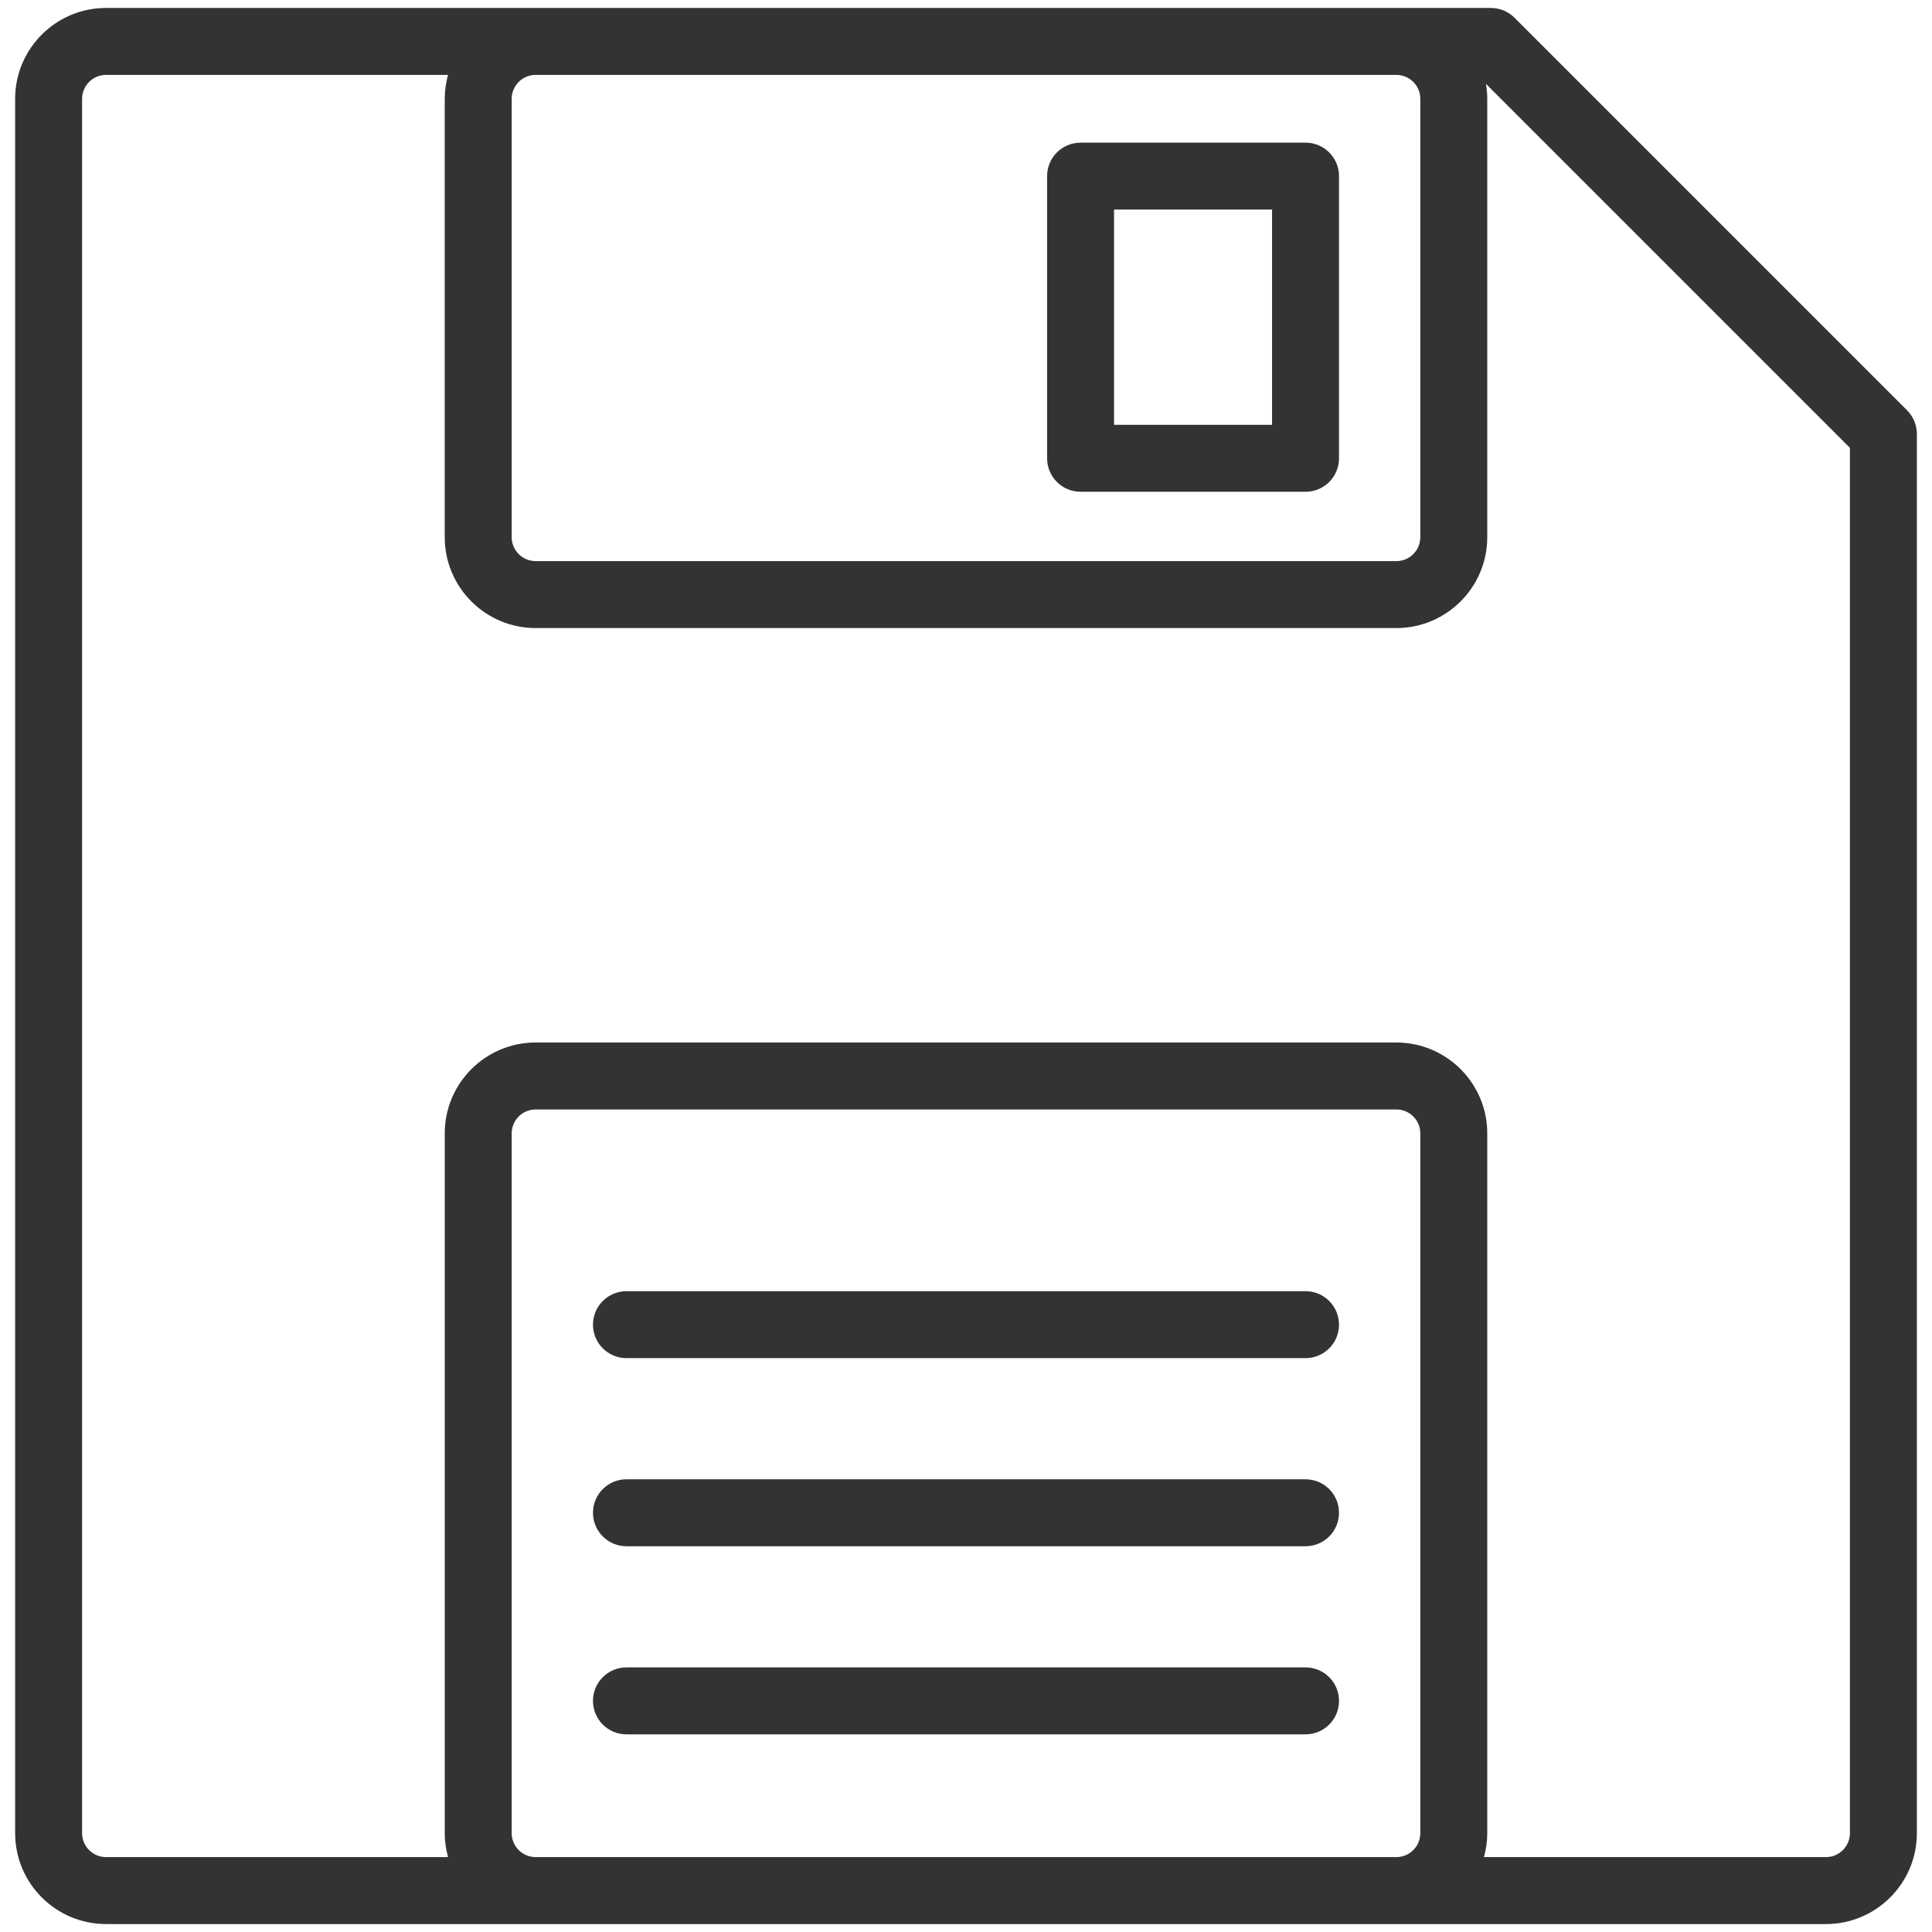 <?xml version="1.0" encoding="utf-8"?>

<!DOCTYPE svg PUBLIC "-//W3C//DTD SVG 1.1//EN" "http://www.w3.org/Graphics/SVG/1.1/DTD/svg11.dtd">
<!-- Скачано с сайта svg4.ru / Downloaded from svg4.ru -->
<svg version="1.1" id="DISK" xmlns="http://www.w3.org/2000/svg" xmlns:xlink="http://www.w3.org/1999/xlink" 
	 width="800px" height="800px" viewBox="0 0 1800 1800" enable-background="new 0 0 1800 1800" xml:space="preserve">
<g>
	<path fill="#333333" d="M1216.338,1202.973H583.656c-17.222,0-31.189,13.963-31.189,31.188s13.967,31.188,31.189,31.188h632.682
		c17.229,0,31.188-13.963,31.188-31.188S1233.567,1202.973,1216.338,1202.973z"/>
	<path fill="#333333" d="M1216.338,1378.226H583.656c-17.222,0-31.189,13.962-31.189,31.188s13.967,31.188,31.189,31.188h632.682
		c17.229,0,31.188-13.962,31.188-31.188S1233.567,1378.226,1216.338,1378.226z"/>
	<path fill="#333333" d="M1216.338,1553.479H583.656c-17.222,0-31.189,13.963-31.189,31.188c0,17.227,13.967,31.189,31.189,31.189
		h632.682c17.229,0,31.188-13.963,31.188-31.189C1247.526,1567.441,1233.567,1553.479,1216.338,1553.479z"/>
	<path fill="#333333" d="M1776.765,382.264L1411.048,16.547c-5.848-5.848-13.784-9.133-22.051-9.133h-88.005H499.001H98.754
		C52.076,7.414,14.1,45.39,14.1,92.068v1615.864c0,46.679,37.977,84.655,84.655,84.655h400.247h801.991h400.256
		c46.678,0,84.654-37.977,84.654-84.655V404.319C1785.902,396.048,1782.613,388.116,1776.765,382.264z M1300.992,69.791
		c12.287,0,22.277,9.994,22.277,22.277v408.423c0,12.283-9.99,22.277-22.277,22.277H499.001c-12.278,0-22.277-9.994-22.277-22.277
		V92.068c0-12.283,9.999-22.277,22.277-22.277H1300.992z M499.001,1730.211c-12.278,0-22.277-9.995-22.277-22.278v-651.991
		c0-12.283,9.999-22.277,22.277-22.277h801.991c12.287,0,22.277,9.994,22.277,22.277v651.991c0,12.283-9.99,22.278-22.277,22.278
		H499.001z M1723.525,1707.933c0,12.283-9.999,22.278-22.277,22.278h-318.673c1.944-7.11,3.071-14.56,3.071-22.278v-651.991
		c0-46.679-37.976-84.655-84.654-84.655H499.001c-46.678,0-84.654,37.977-84.654,84.655v651.991c0,7.719,1.131,15.168,3.076,22.278
		H98.754c-12.288,0-22.278-9.995-22.278-22.278V92.068c0-12.283,9.99-22.277,22.278-22.277h318.668
		c-1.945,7.109-3.076,14.559-3.076,22.277v408.423c0,46.678,37.977,84.654,84.654,84.654h801.991
		c46.679,0,84.654-37.976,84.654-84.654V92.068c0-4.765-0.487-9.407-1.249-13.958l339.128,339.127V1707.933z"/>
	<path fill="#333333" d="M1006.746,458.164h209.592c17.229,0,31.188-13.963,31.188-31.188V164.096
		c0-17.226-13.959-31.188-31.188-31.188h-209.592c-17.23,0-31.188,13.962-31.188,31.188v262.879
		C975.558,444.201,989.516,458.164,1006.746,458.164z M1037.935,195.285h147.215v200.502h-147.215V195.285z"/>
</g>
</svg>